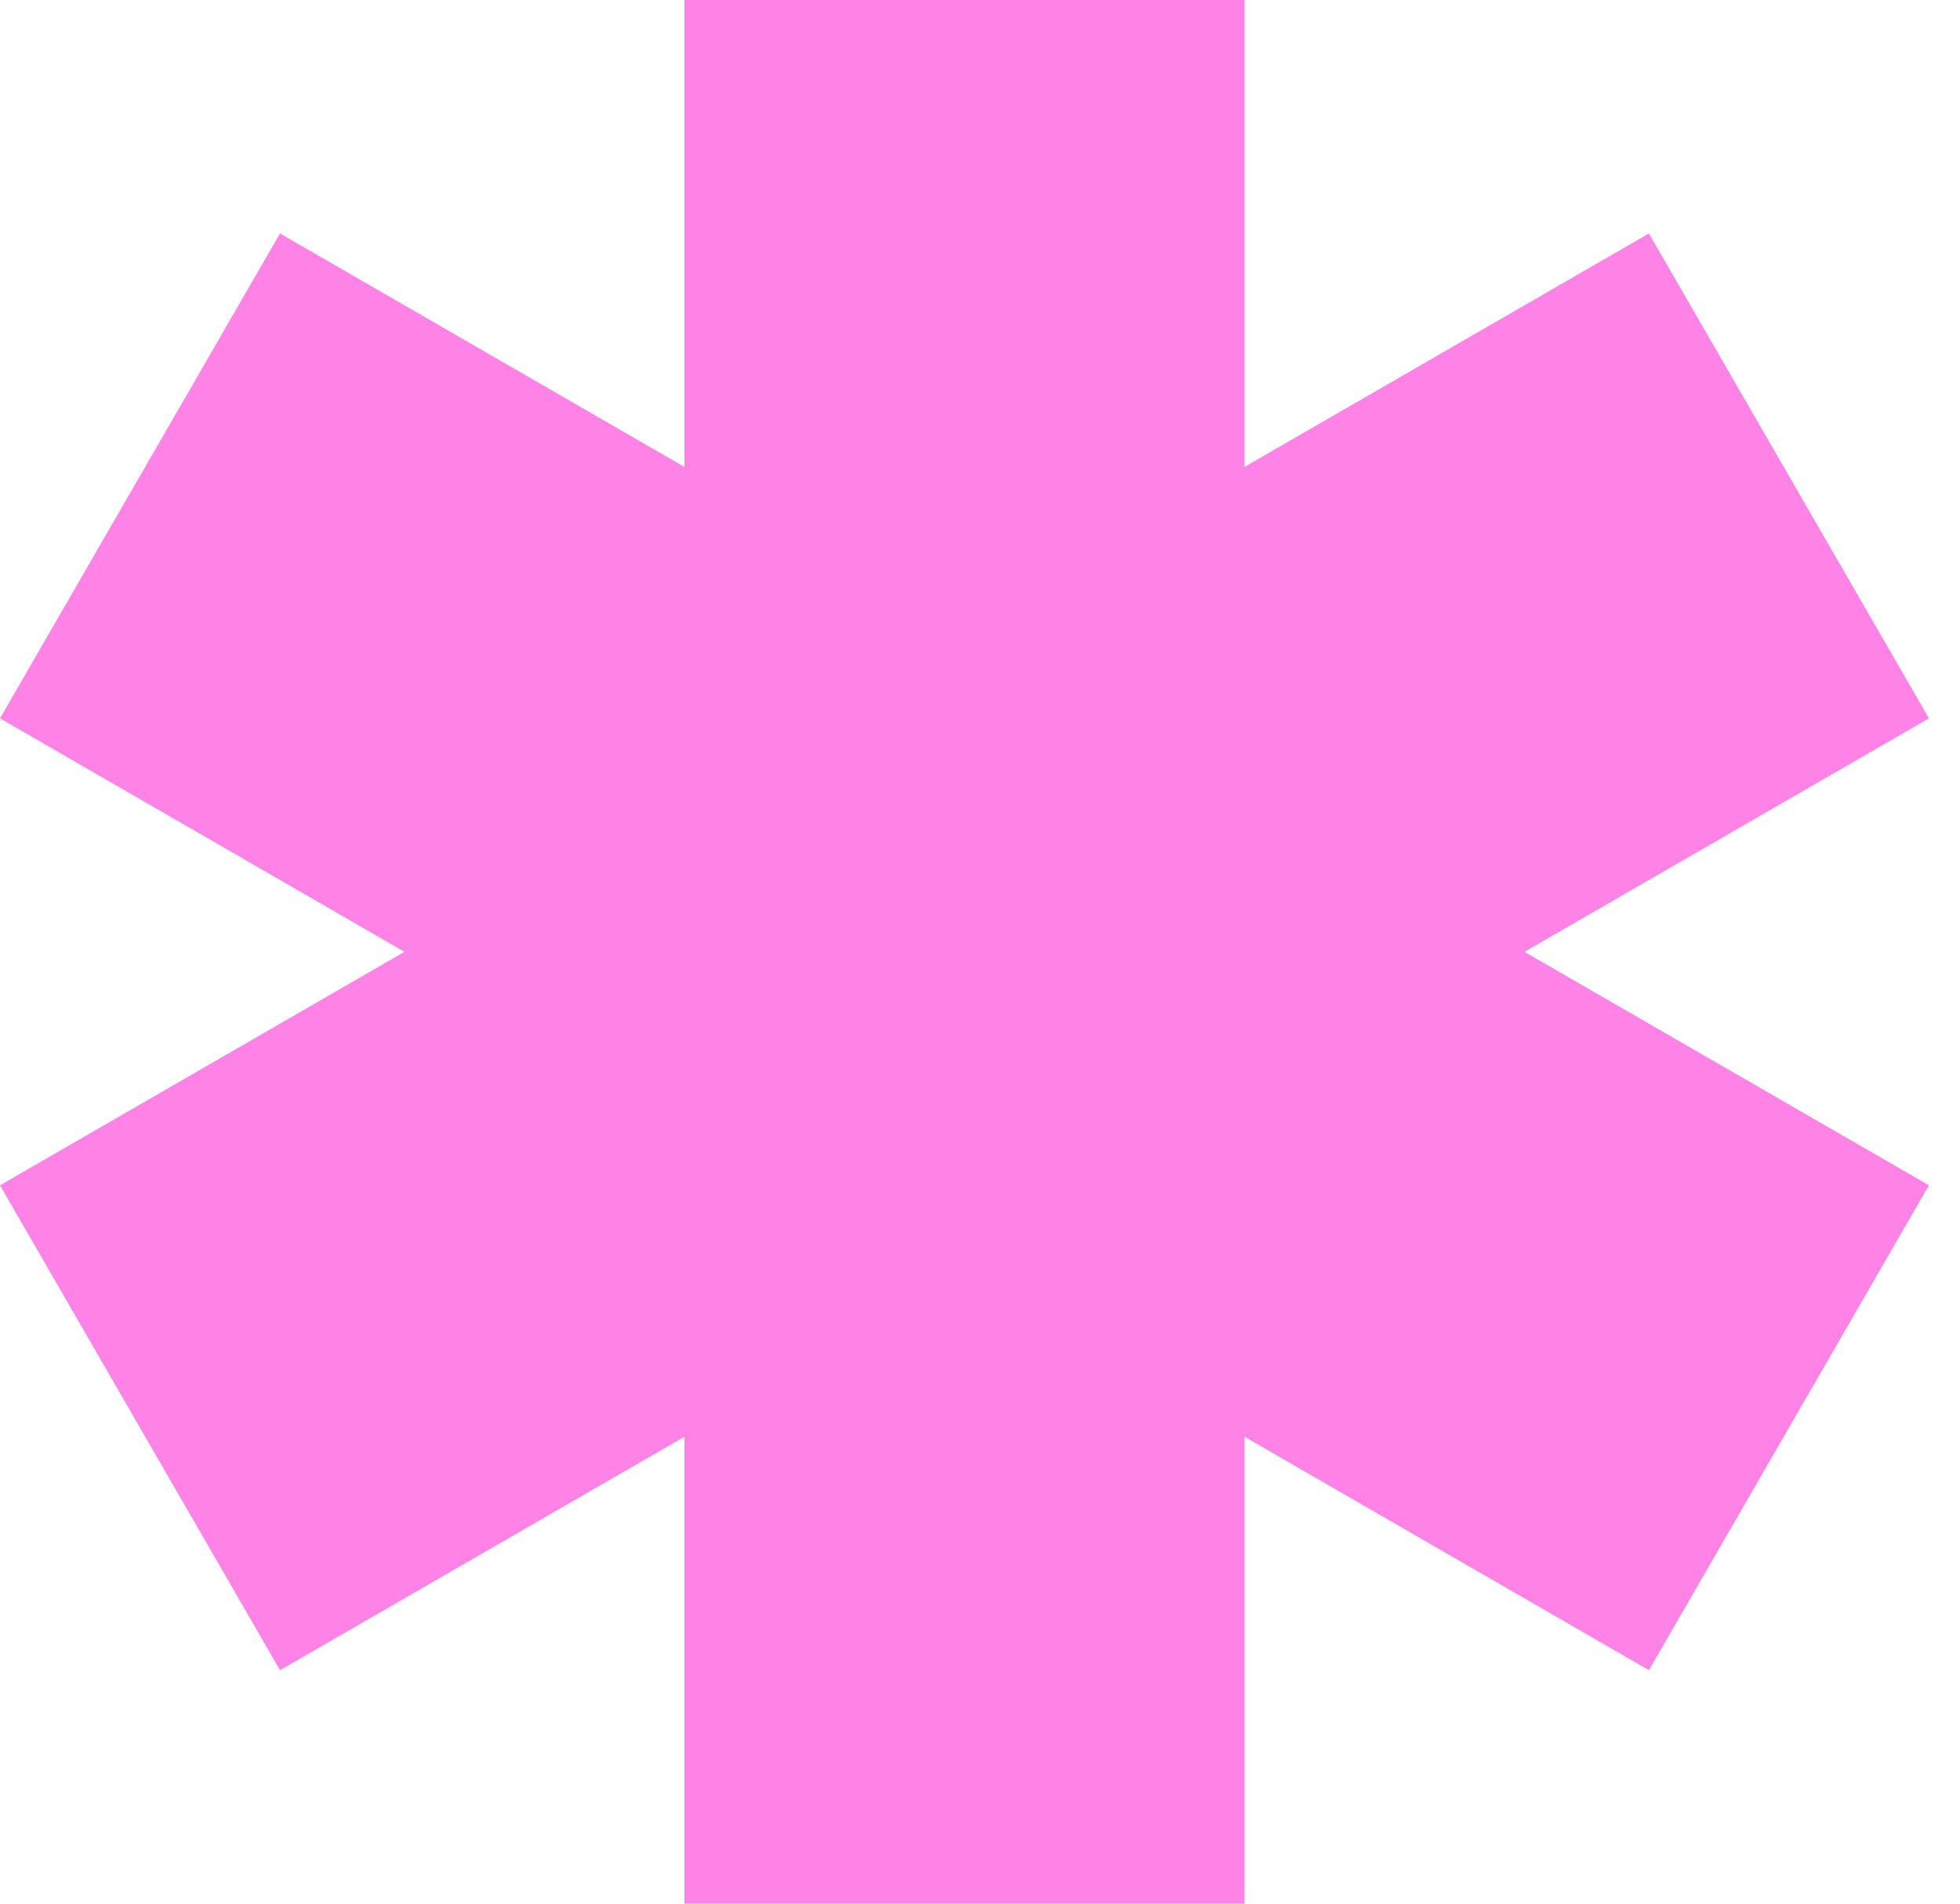 <?xml version="1.0" encoding="UTF-8"?> <svg xmlns="http://www.w3.org/2000/svg" width="35" height="34" viewBox="0 0 35 34" fill="none"> <rect x="12.222" width="10" height="34" fill="#FF82E6"></rect> <rect y="12.83" width="10" height="34" transform="rotate(-60 0 12.83)" fill="#FF82E6"></rect> <rect x="5" y="29.83" width="10" height="34" transform="rotate(-120 5 29.83)" fill="#FF82E6"></rect> </svg> 